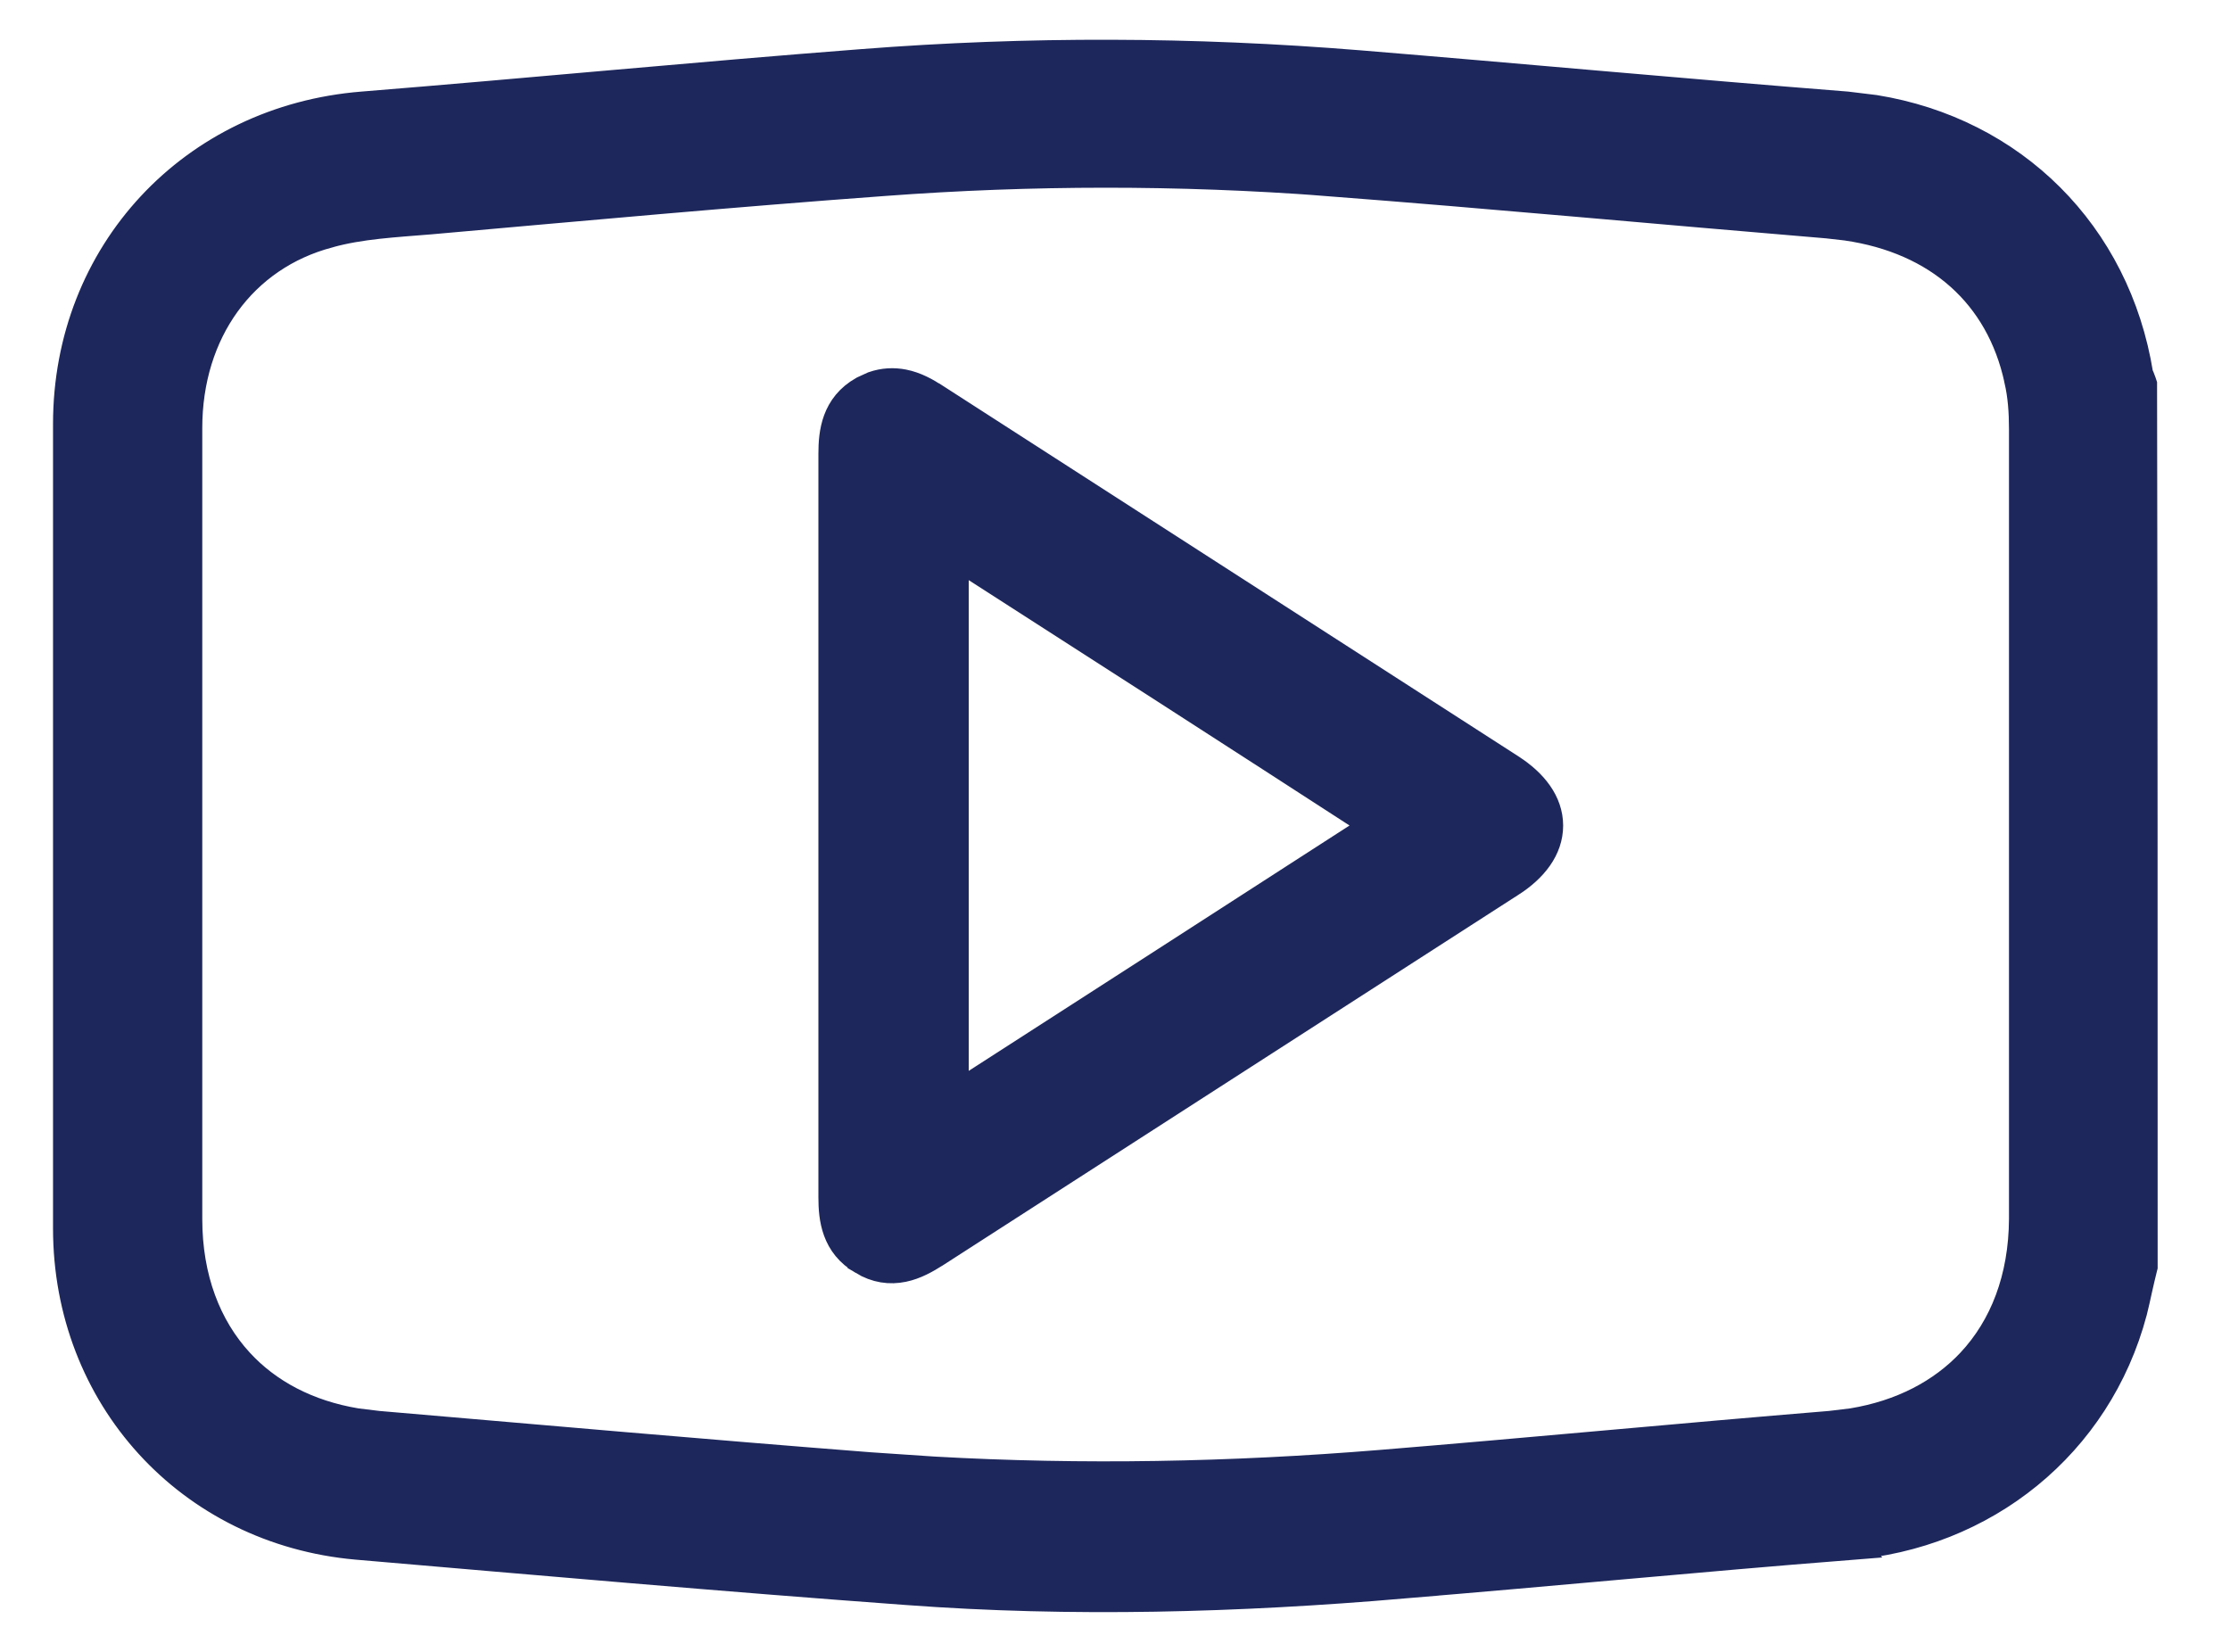 <svg width="27" height="20" viewBox="0 0 27 20" fill="none" xmlns="http://www.w3.org/2000/svg">
<path d="M16.052 2.177C14.275 2.044 12.49 2.045 10.706 2.178C8.872 2.312 7.044 2.48 5.207 2.643H5.206C4.773 2.679 4.361 2.699 3.976 2.806L3.974 2.807C2.922 3.085 2.254 4.007 2.254 5.183V14.759C2.254 15.481 2.485 16.079 2.882 16.51C3.229 16.887 3.714 17.146 4.311 17.245L4.573 17.277C6.558 17.447 8.541 17.623 10.531 17.778L11.303 17.83C13.104 17.932 14.911 17.897 16.713 17.75C17.619 17.676 18.526 17.595 19.435 17.514C20.343 17.433 21.253 17.352 22.165 17.277L22.43 17.245C23.033 17.146 23.525 16.887 23.878 16.511C24.281 16.081 24.515 15.484 24.519 14.759V5.197C24.519 4.986 24.505 4.784 24.46 4.593V4.59C24.235 3.555 23.481 2.88 22.359 2.718L22.13 2.692C20.101 2.523 18.078 2.333 16.052 2.178V2.177ZM10.933 4.666C11.076 4.694 11.203 4.765 11.31 4.836H11.312L18.283 9.324L18.284 9.325C18.548 9.496 18.731 9.724 18.731 9.996C18.731 10.268 18.548 10.496 18.284 10.667H18.283C17.122 11.414 15.96 12.162 14.797 12.911C13.634 13.66 12.472 14.409 11.312 15.155L11.31 15.156C11.201 15.225 11.072 15.299 10.93 15.328C10.777 15.36 10.617 15.34 10.457 15.243V15.242C10.138 15.059 10.104 14.748 10.104 14.498V5.493C10.104 5.242 10.138 4.928 10.463 4.745L10.583 4.69C10.702 4.649 10.819 4.644 10.933 4.666ZM11.534 13.323C13.261 12.211 14.967 11.114 16.699 9.995C14.973 8.877 13.267 7.779 11.534 6.667V13.323ZM25.929 15.309V15.333L25.923 15.357C25.902 15.438 25.884 15.522 25.864 15.608C25.845 15.694 25.826 15.783 25.804 15.87L25.803 15.873C25.38 17.471 24.013 18.569 22.364 18.694L22.365 18.695C20.569 18.837 18.785 19.011 16.983 19.159L16.984 19.16C14.986 19.33 12.984 19.387 10.98 19.238C8.763 19.076 6.538 18.879 4.322 18.689H4.321C2.307 18.51 0.837 16.896 0.837 14.872V5.134C0.837 3.079 2.345 1.466 4.394 1.303C6.403 1.141 8.43 0.944 10.444 0.789C12.446 0.633 14.447 0.64 16.448 0.803H16.449C18.423 0.965 20.388 1.148 22.358 1.303L22.695 1.344C24.353 1.612 25.603 2.84 25.876 4.539L25.882 4.554C25.888 4.567 25.902 4.597 25.912 4.628L25.922 4.658V4.69C25.929 8.22 25.929 11.764 25.929 15.309Z" fill="#1E275C" stroke="#1E275C" stroke-width="0.39"/>
</svg>
